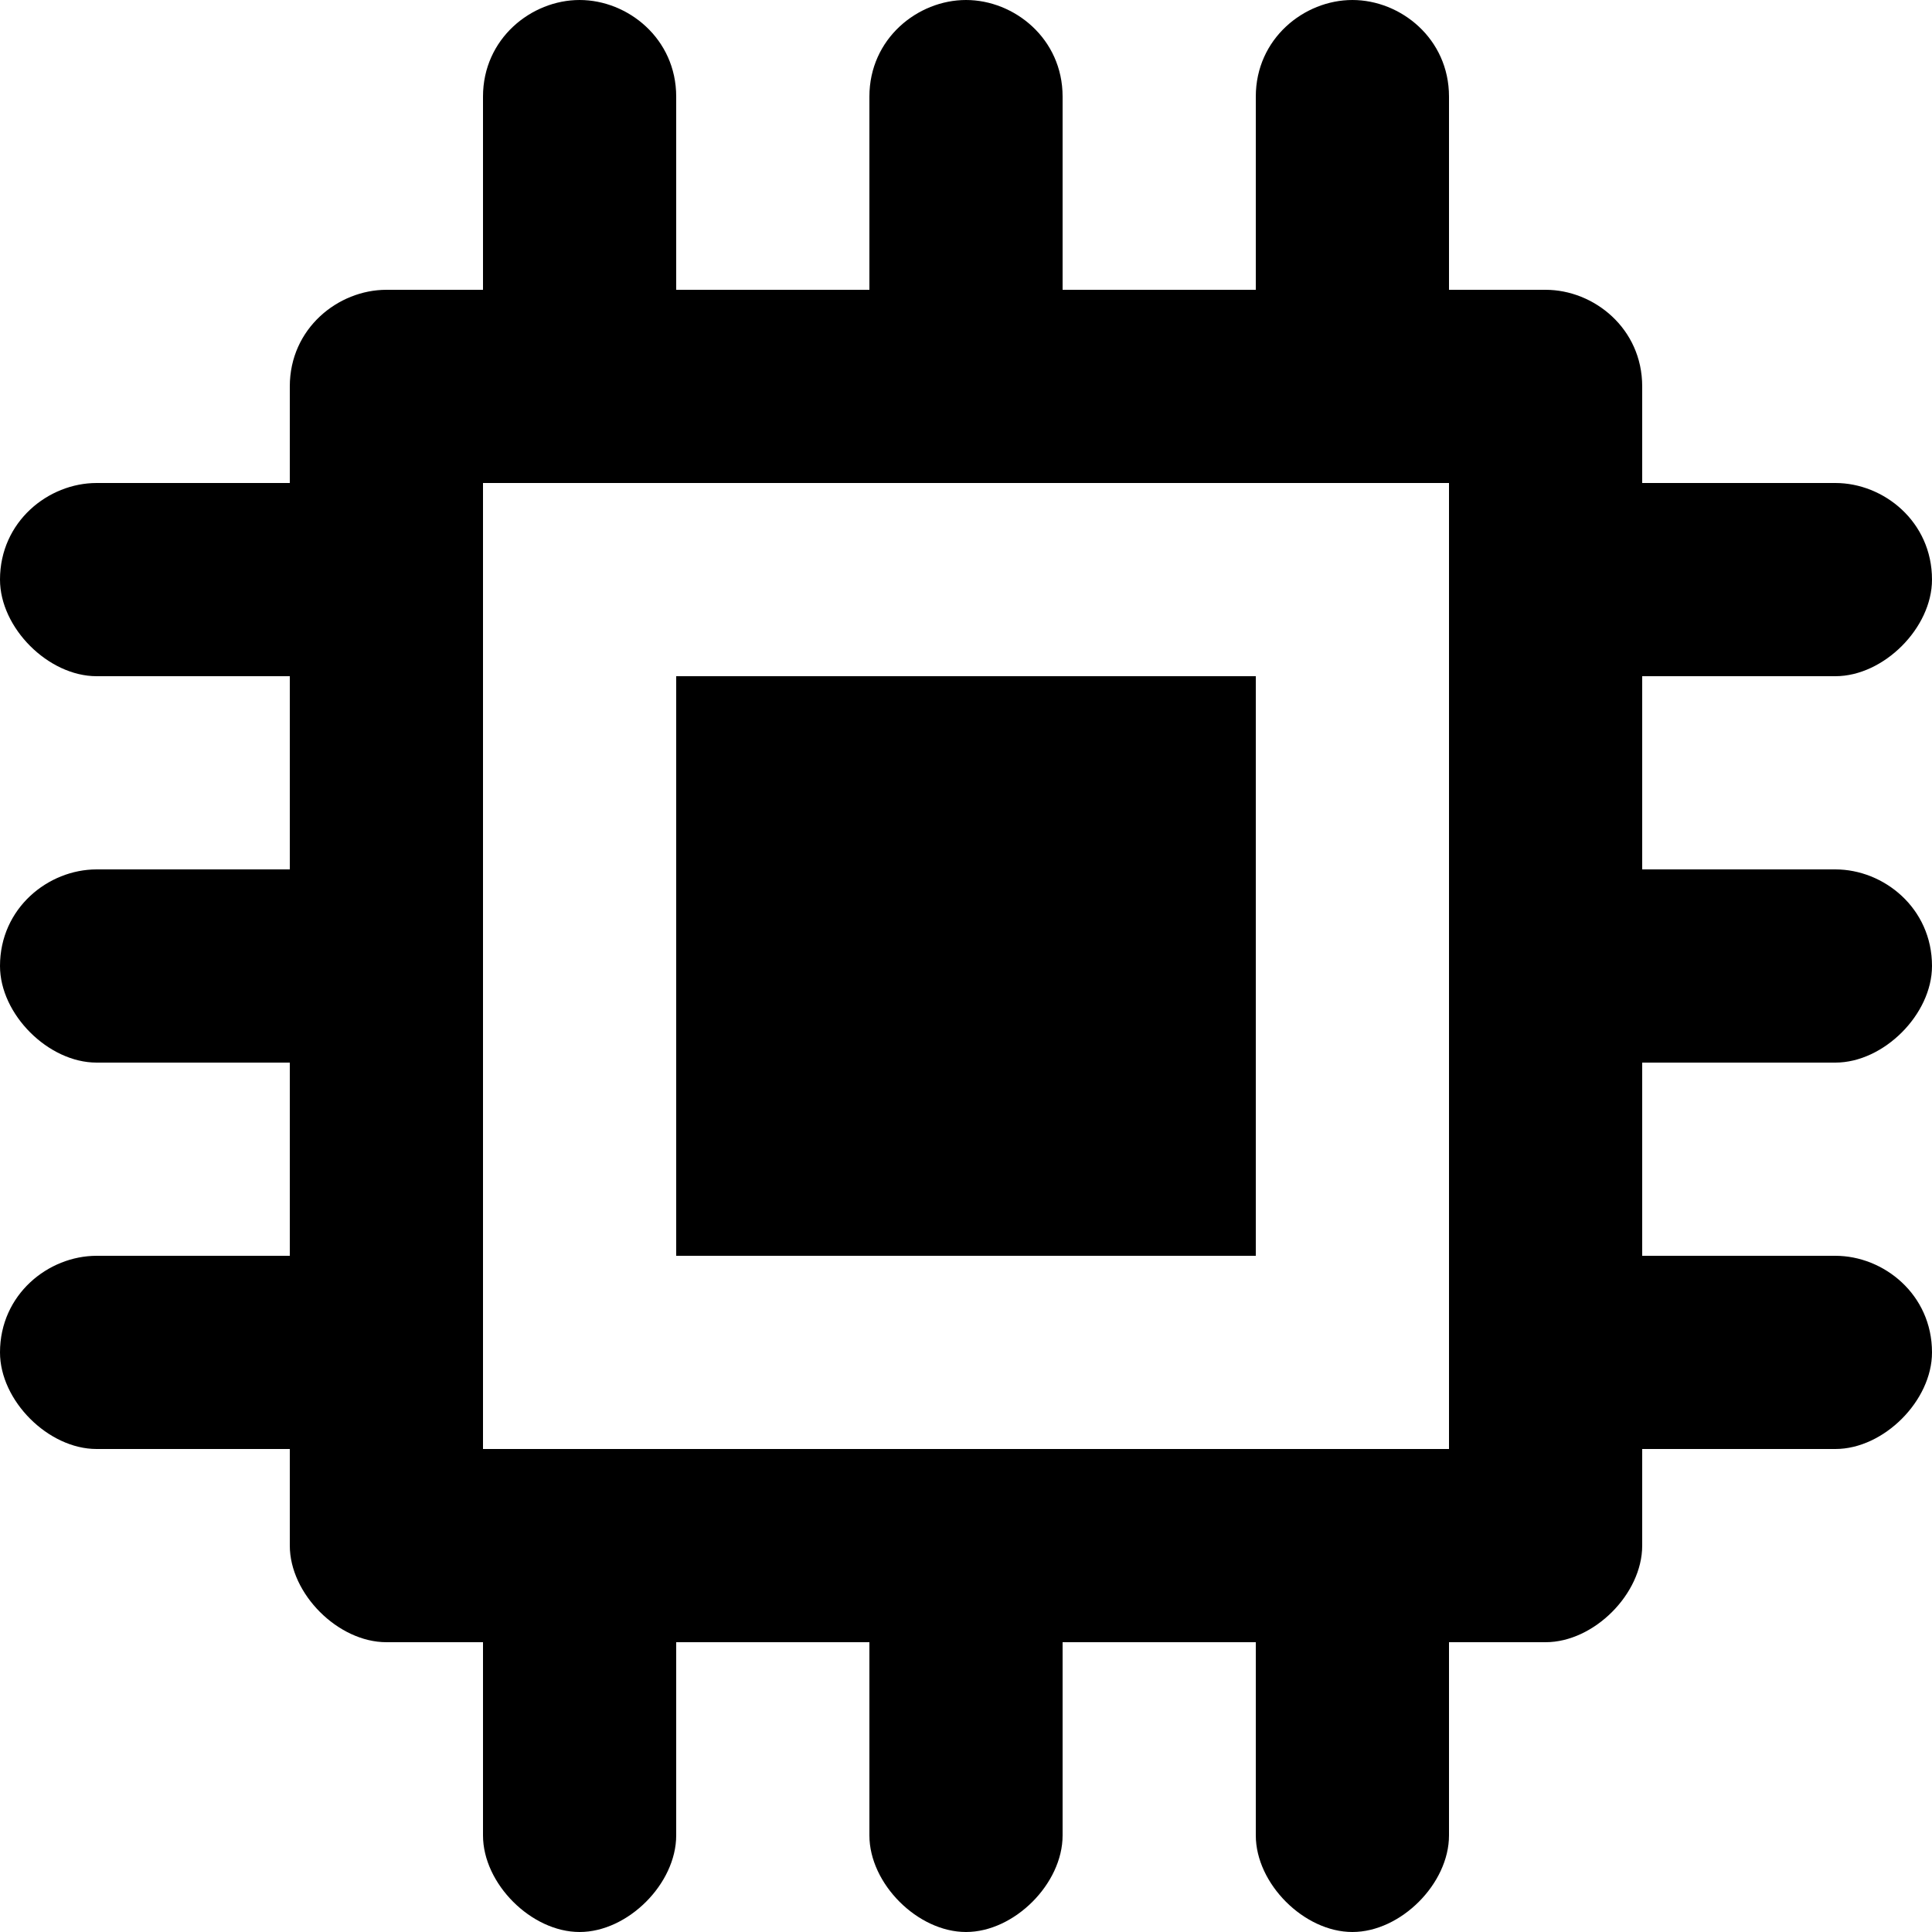 <?xml version="1.0" encoding="iso-8859-1"?>
<!-- Generator: Adobe Illustrator 19.0.0, SVG Export Plug-In . SVG Version: 6.00 Build 0)  -->
<svg version="1.1" id="Capa_1" xmlns="http://www.w3.org/2000/svg" xmlns:xlink="http://www.w3.org/1999/xlink" x="0px" y="0px"
	 viewBox="0 0 512 512" style="enable-background:new 0 0 512 512;" xml:space="preserve">
<g>
	<g>
		<rect x="179.2" y="179.2" width="153.6" height="153.6"/>
	</g>
</g>
<g>
	<g>
		<path d="M486.4,281.6c12.8,0,25.6-12.8,25.6-25.6c0-15.36-12.8-25.6-25.6-25.6h-51.2v-51.2h51.2c12.8,0,25.6-12.8,25.6-25.6
			c0-15.36-12.8-25.6-25.6-25.6h-51.2v-25.6c0-15.36-12.8-25.6-25.6-25.6H384V25.6C384,10.24,371.2,0,358.4,0
			c-12.8,0-25.6,10.24-25.6,25.6v51.2h-51.2V25.6C281.6,10.24,268.8,0,256,0s-25.6,10.24-25.6,25.6v51.2h-51.2V25.6
			c0-15.36-12.8-25.6-25.6-25.6C140.8,0,128,10.24,128,25.6v51.2h-25.6c-12.8,0-25.6,10.24-25.6,25.6V128H25.6
			C12.8,128,0,138.24,0,153.6c0,12.8,12.8,25.6,25.6,25.6h51.2v51.2H25.6C12.8,230.4,0,240.64,0,256c0,12.8,12.8,25.6,25.6,25.6
			h51.2v51.2H25.6C12.8,332.8,0,343.04,0,358.4C0,371.2,12.8,384,25.6,384h51.2v25.6c0,12.8,12.8,25.6,25.6,25.6H128v51.2
			c0,12.8,12.8,25.6,25.6,25.6c12.8,0,25.6-12.8,25.6-25.6v-51.2h51.2v51.2c0,12.8,12.8,25.6,25.6,25.6s25.6-12.8,25.6-25.6v-51.2
			h51.2v51.2c0,12.8,12.8,25.6,25.6,25.6c12.8,0,25.6-12.8,25.6-25.6v-51.2h25.6c12.8,0,25.6-12.8,25.6-25.6V384h51.2
			c12.8,0,25.6-12.8,25.6-25.6c0-15.36-12.8-25.6-25.6-25.6h-51.2v-51.2H486.4z M384,384H128V128h256V384z"/>
	</g>
</g>
<g>
</g>
<g>
</g>
<g>
</g>
<g>
</g>
<g>
</g>
<g>
</g>
<g>
</g>
<g>
</g>
<g>
</g>
<g>
</g>
<g>
</g>
<g>
</g>
<g>
</g>
<g>
</g>
<g>
</g>
</svg>
